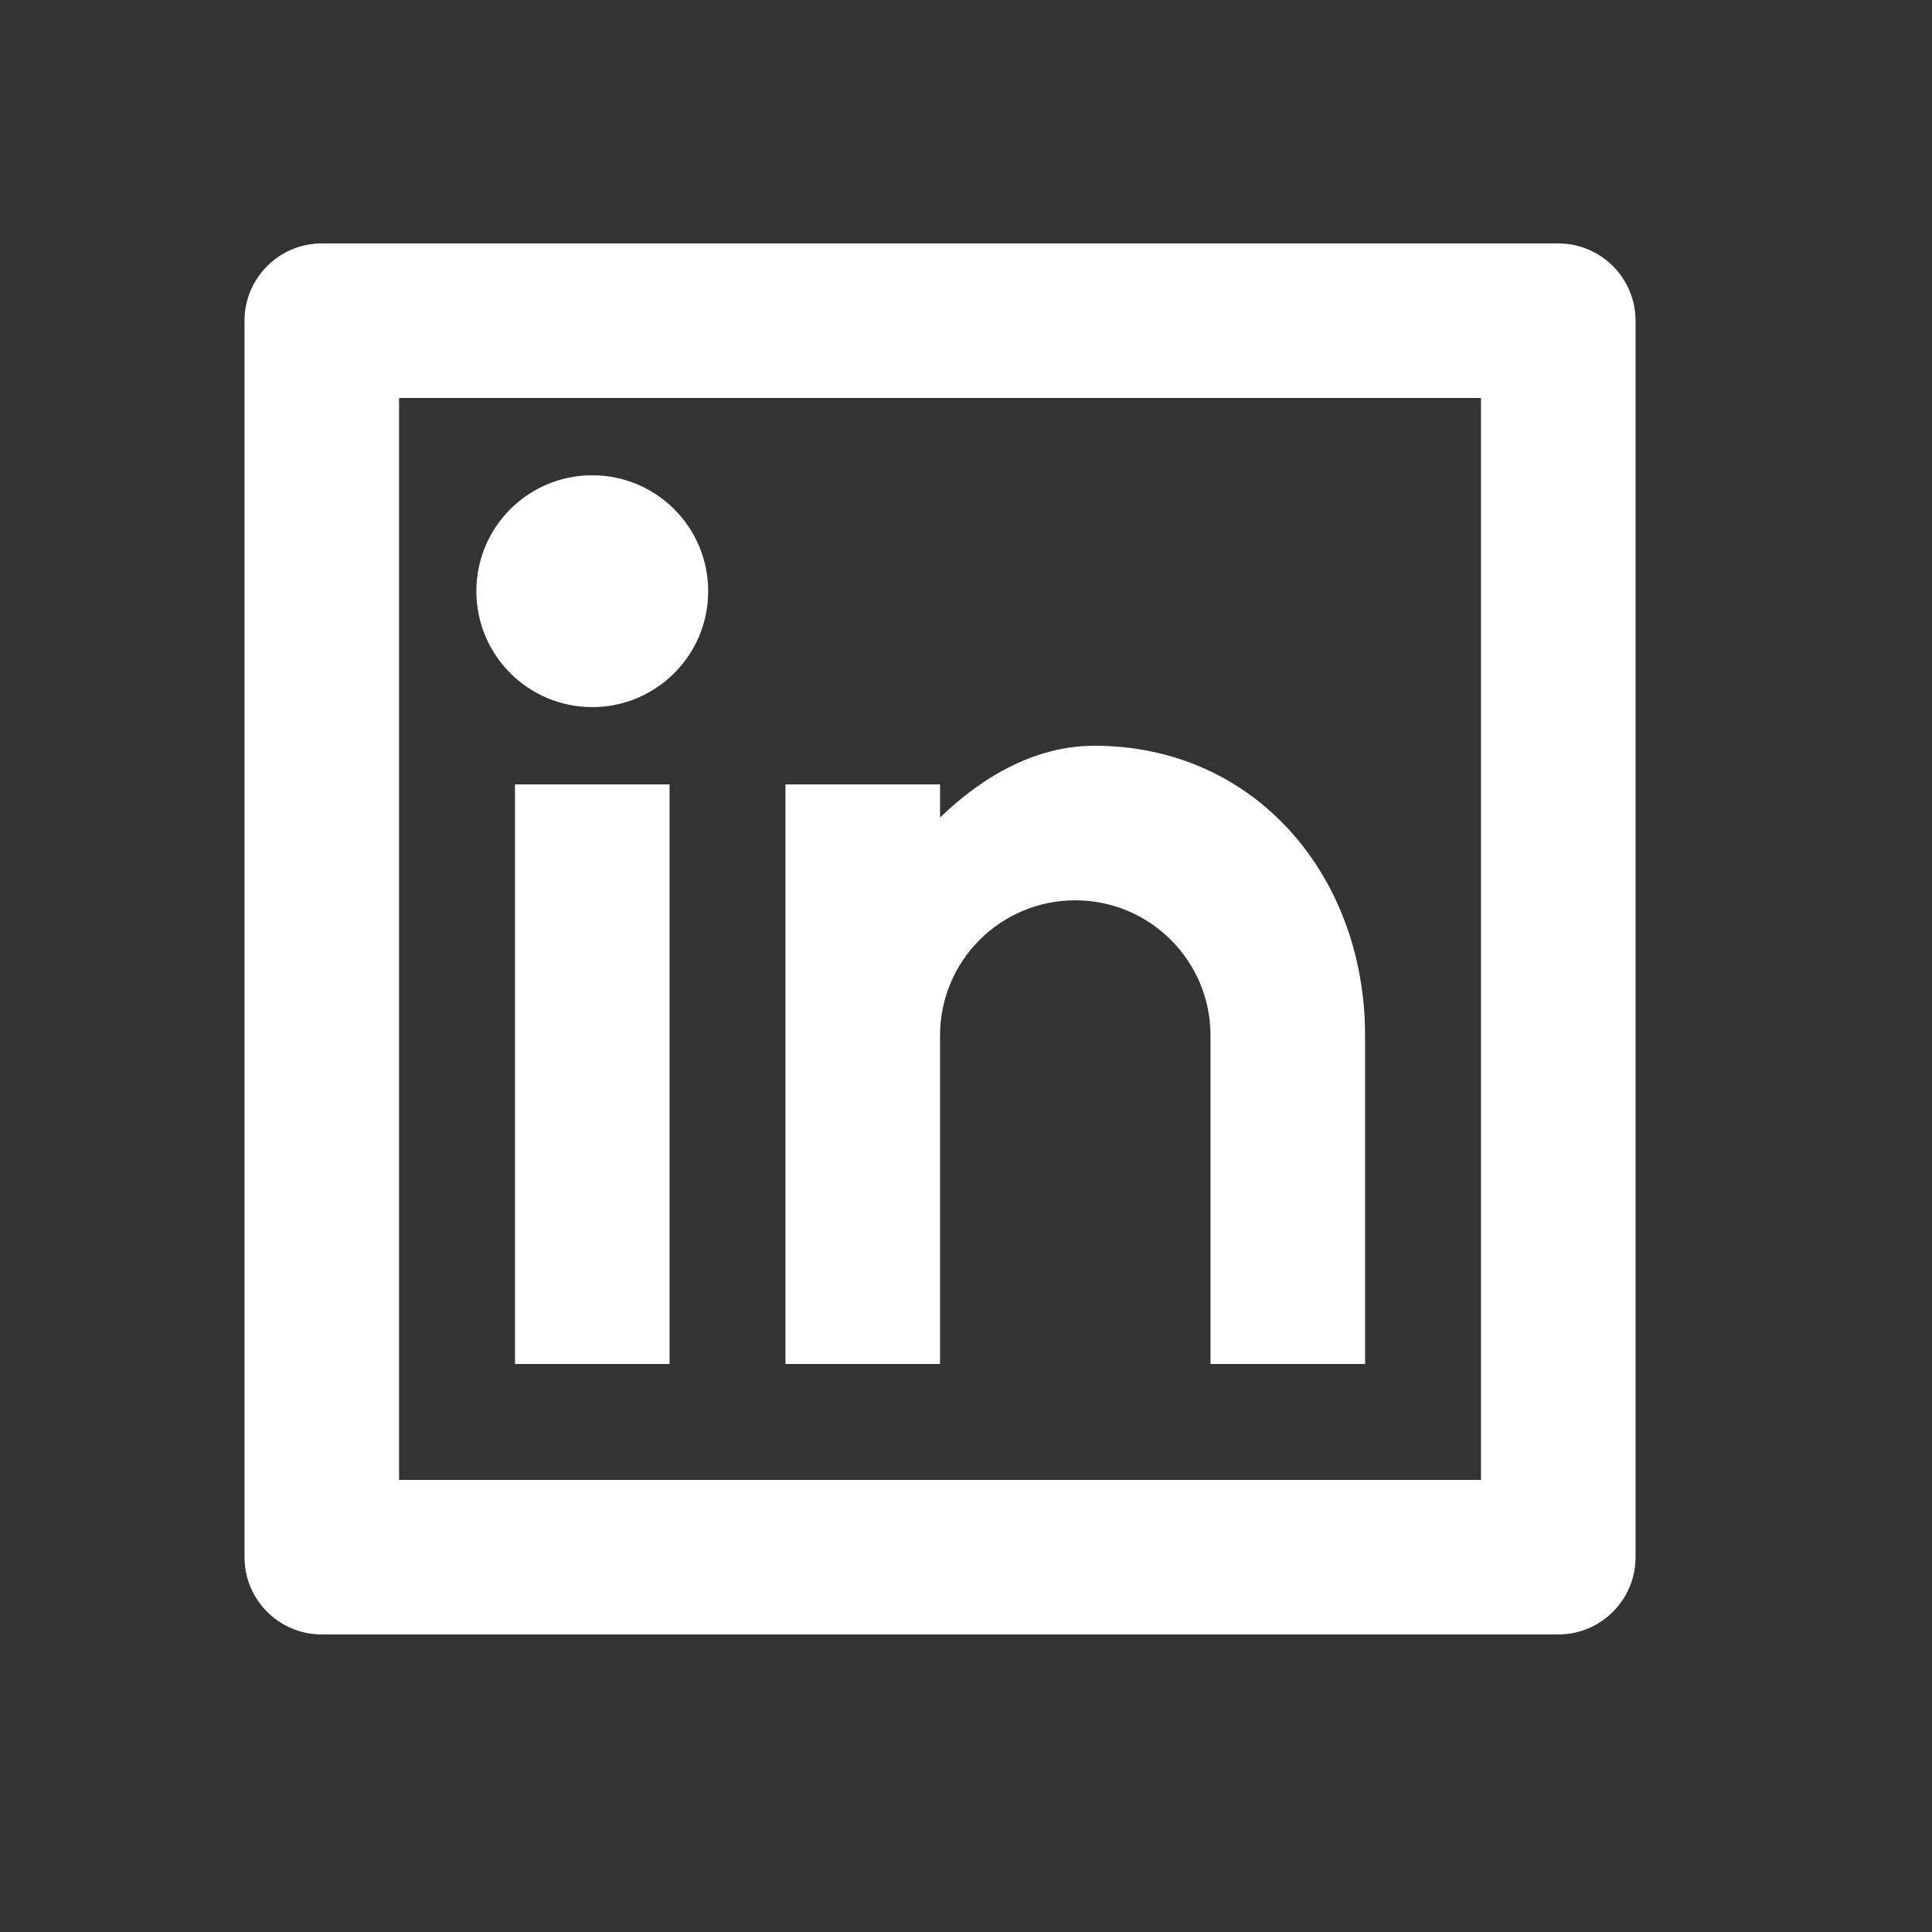 <svg xmlns="http://www.w3.org/2000/svg" width="25" height="25" viewBox="0 0 25 25" fill="none"><rect x="0" y="0" width="25" height="25" fill="#333333" stroke="none"/><path d="M4.164 3.15H20.164C20.716 3.15 21.164 3.598 21.164 4.15V20.15C21.164 20.702 20.716 21.15 20.164 21.15H4.164C3.612 21.15 3.164 20.702 3.164 20.15V4.15C3.164 3.598 3.612 3.15 4.164 3.15ZM5.164 5.15V19.15H19.164V5.15H5.164ZM7.664 9.15C6.835 9.15 6.164 8.478 6.164 7.65C6.164 6.821 6.835 6.15 7.664 6.15C8.492 6.15 9.164 6.821 9.164 7.65C9.164 8.478 8.492 9.15 7.664 9.15ZM6.664 10.15H8.664V17.65H6.664V10.15ZM12.164 10.579C12.748 10.015 13.429 9.65 14.164 9.65C16.235 9.65 17.664 11.329 17.664 13.4V17.65H15.664V13.4C15.664 12.433 14.88 11.65 13.914 11.65C12.947 11.65 12.164 12.433 12.164 13.4V17.65H10.164V10.15H12.164V10.579Z" fill="white"></path></svg>
